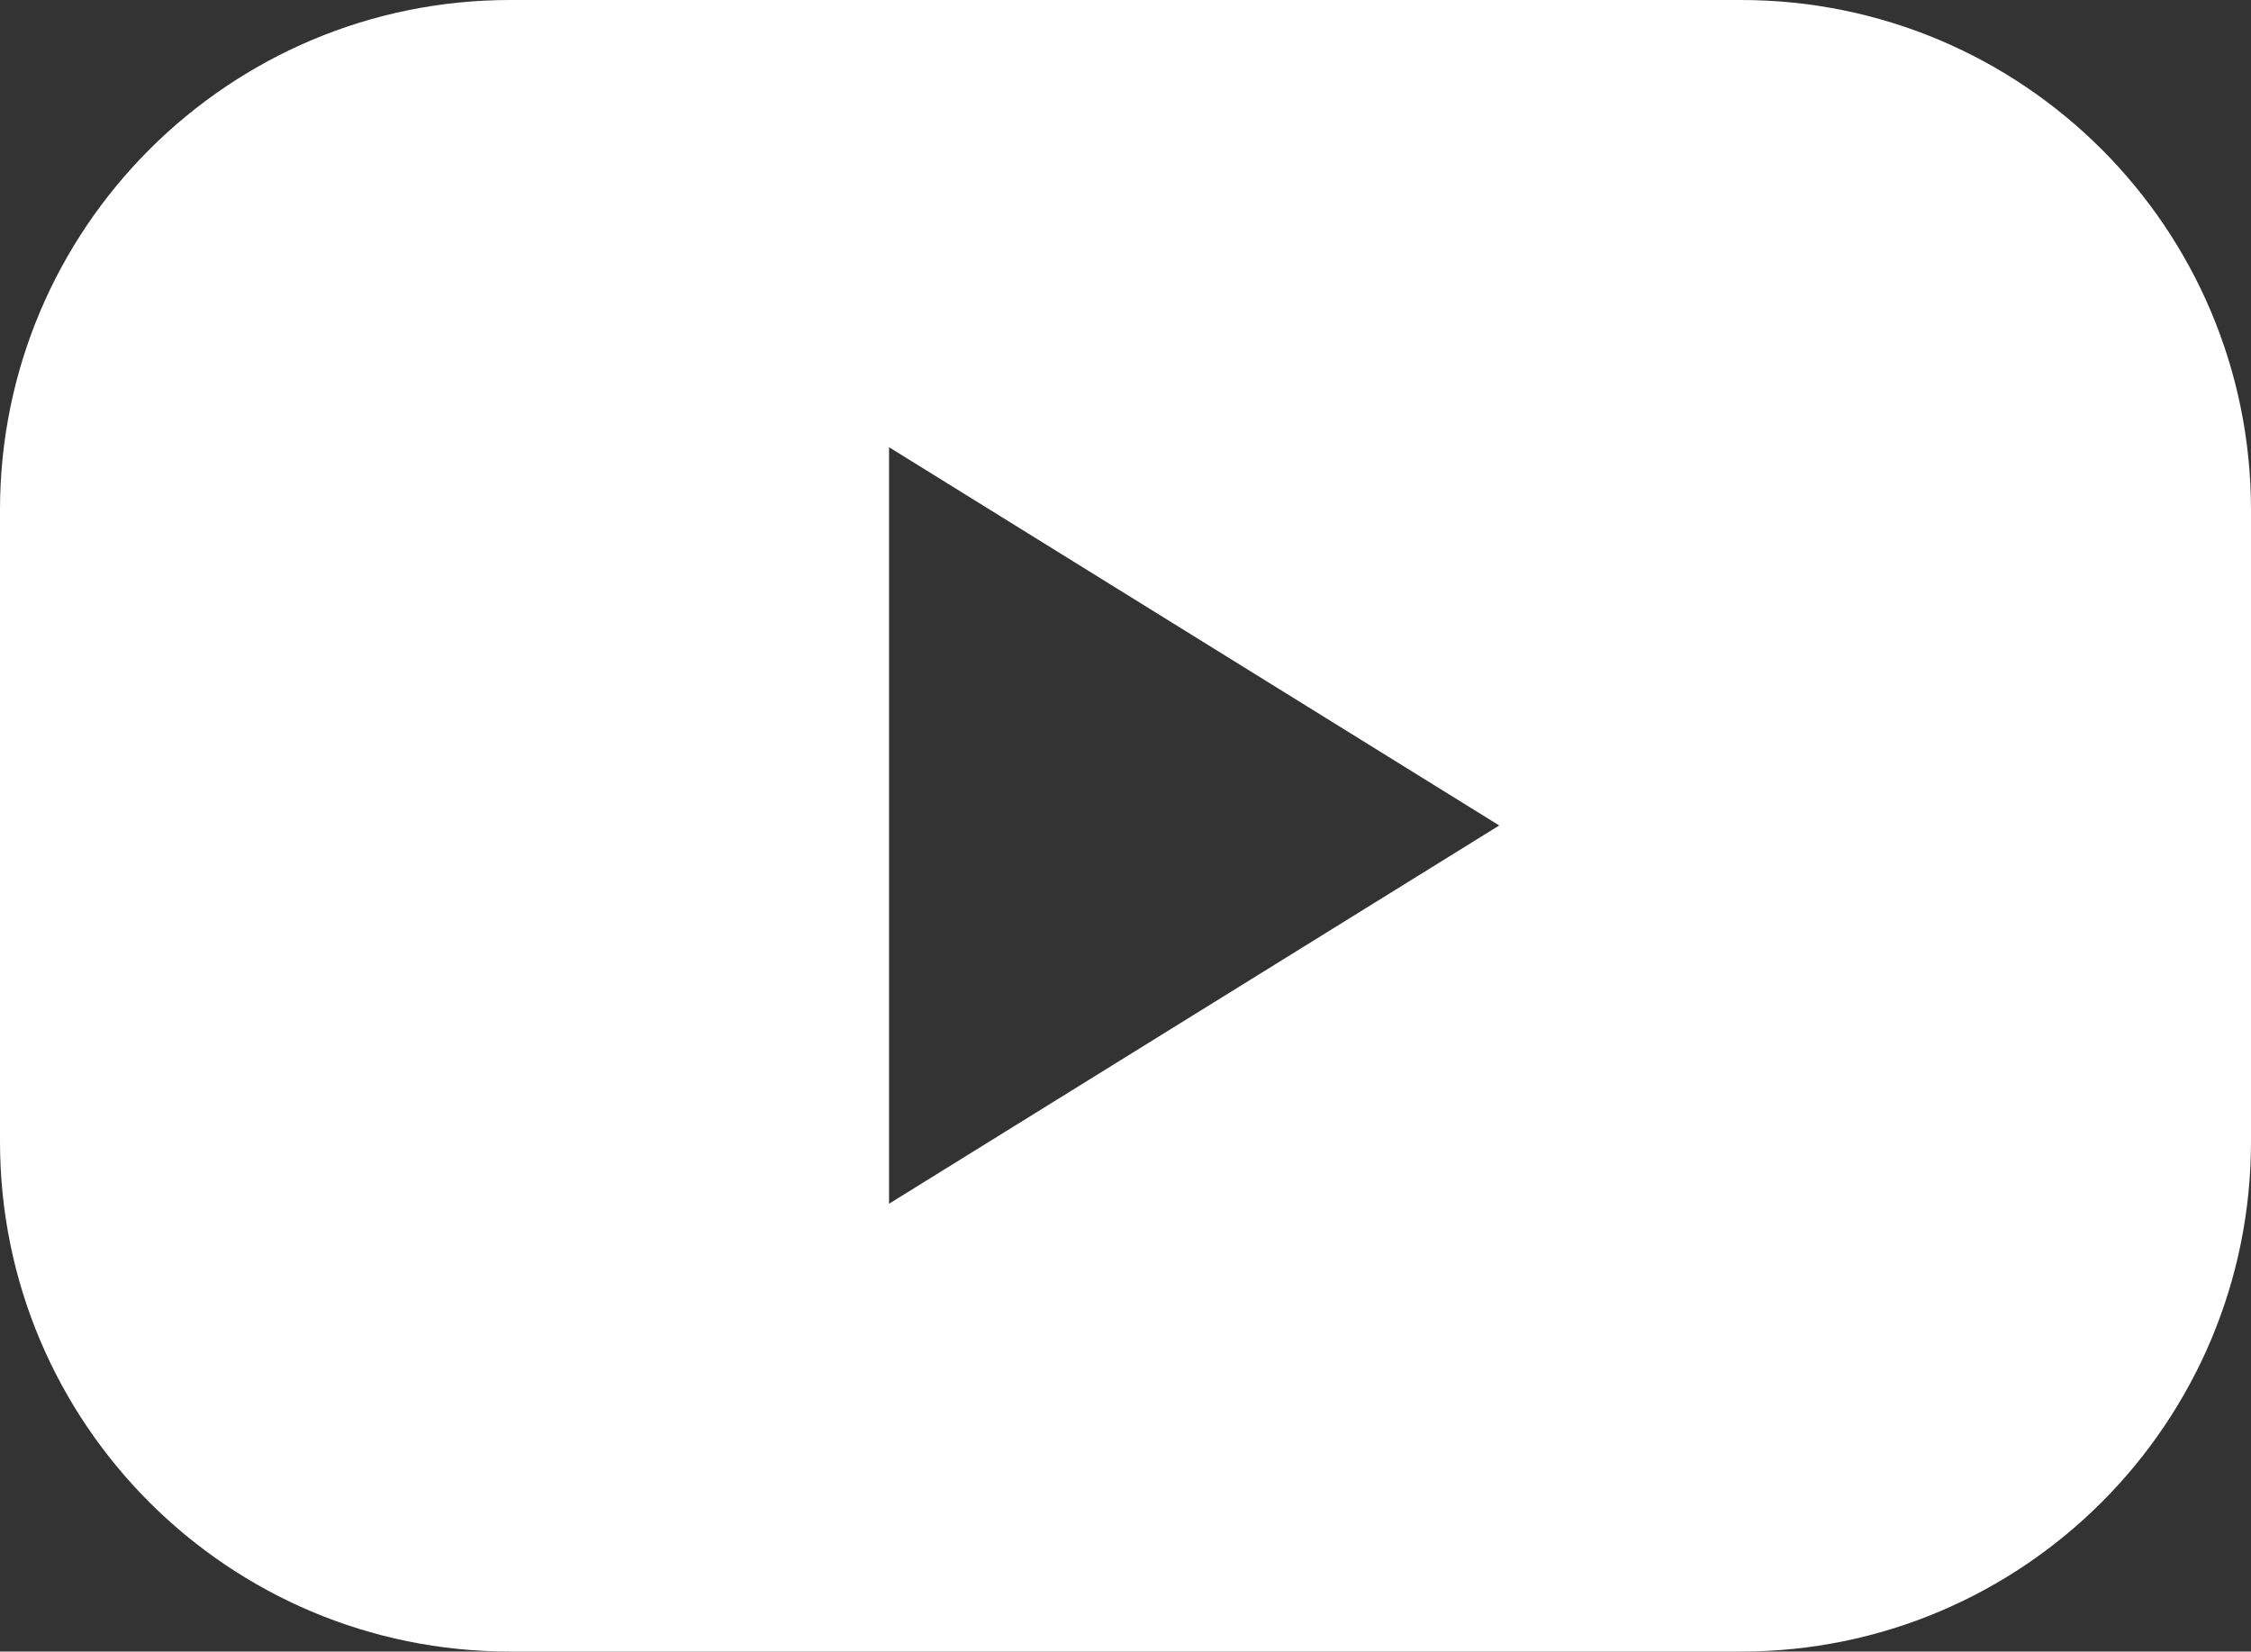 <?xml version="1.0" encoding="UTF-8"?>
<svg width="36.89px" height="27.07px" viewBox="0 0 36.89 27.07" version="1.1" xmlns="http://www.w3.org/2000/svg" xmlns:xlink="http://www.w3.org/1999/xlink">
    <rect x="0" y="0" width="36.89" height="27.07" fill="#333333" stroke="none"/>
    <title>social media icon_youtube</title>
    <g id="Symbols" stroke="none" stroke-width="1" fill="none" fill-rule="evenodd">
        <g id="Footer" transform="translate(-1300.786, -100)" fill="#FFFFFF" fill-rule="nonzero">
            <g id="social-media-icon_youtube" transform="translate(1300.786, 100)">
                <path d="M28.53,0 L8.36,0 C3.75,0 0,3.74 0,8.36 L0,18.71 C0,23.33 3.74,27.07 8.36,27.07 L28.53,27.07 C33.15,27.07 36.89,23.33 36.89,18.71 L36.89,8.36 C36.89,3.74 33.15,0 28.53,0 L28.53,0 Z M19.57,16.63 L14.57,19.73 L14.57,7.33 L19.57,10.43 L24.57,13.53 L19.57,16.63 L19.57,16.63 Z" id="Shape"></path>
            </g>
        </g>
    </g>
</svg>